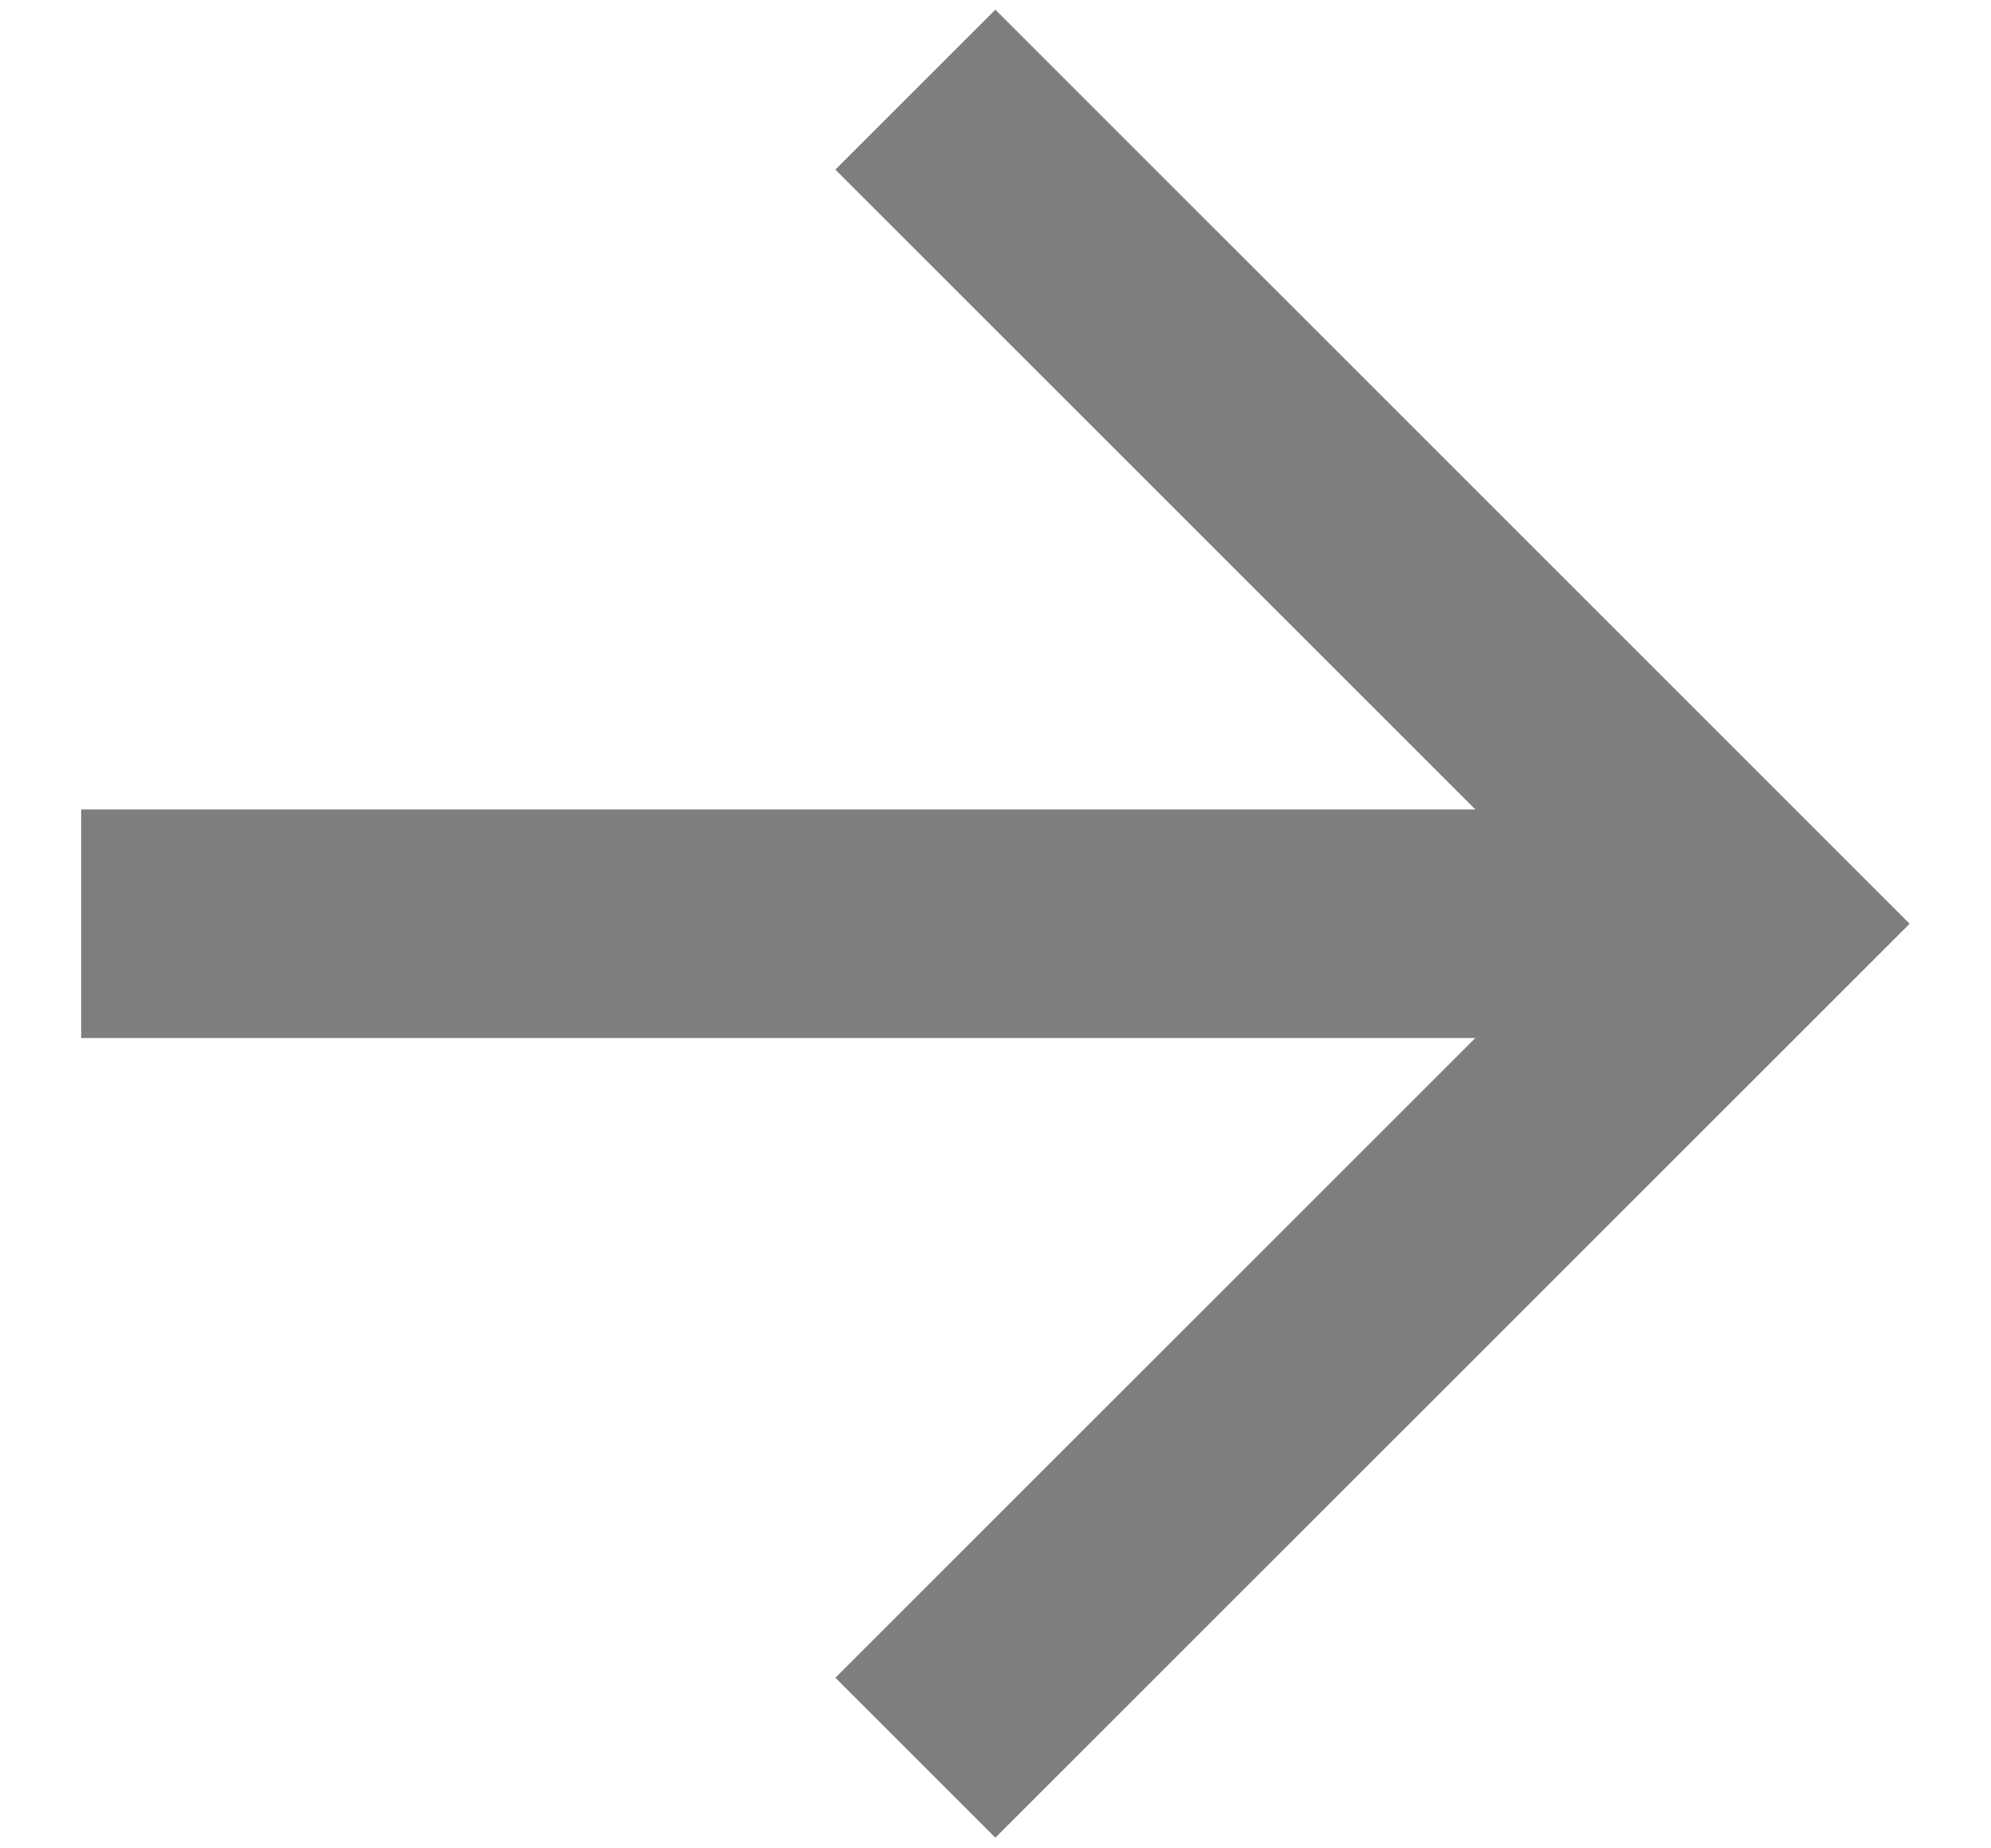 <svg width="14" height="13" viewBox="0 0 14 13" fill="none" xmlns="http://www.w3.org/2000/svg">
<g clip-path="url(#clip0)">
<path d="M6.999 0.068L5.874 1.193L10.374 5.693H0.571V7.301H10.374L5.874 11.8L6.999 12.925L13.428 6.497L6.999 0.068Z" fill="#7F7E7D"/>
</g>
<defs>
<clipPath id="clip0">
<rect width="12.857" height="12.857" fill="white" transform="translate(0.571 0.068)"/>
</clipPath>
</defs>
</svg>
